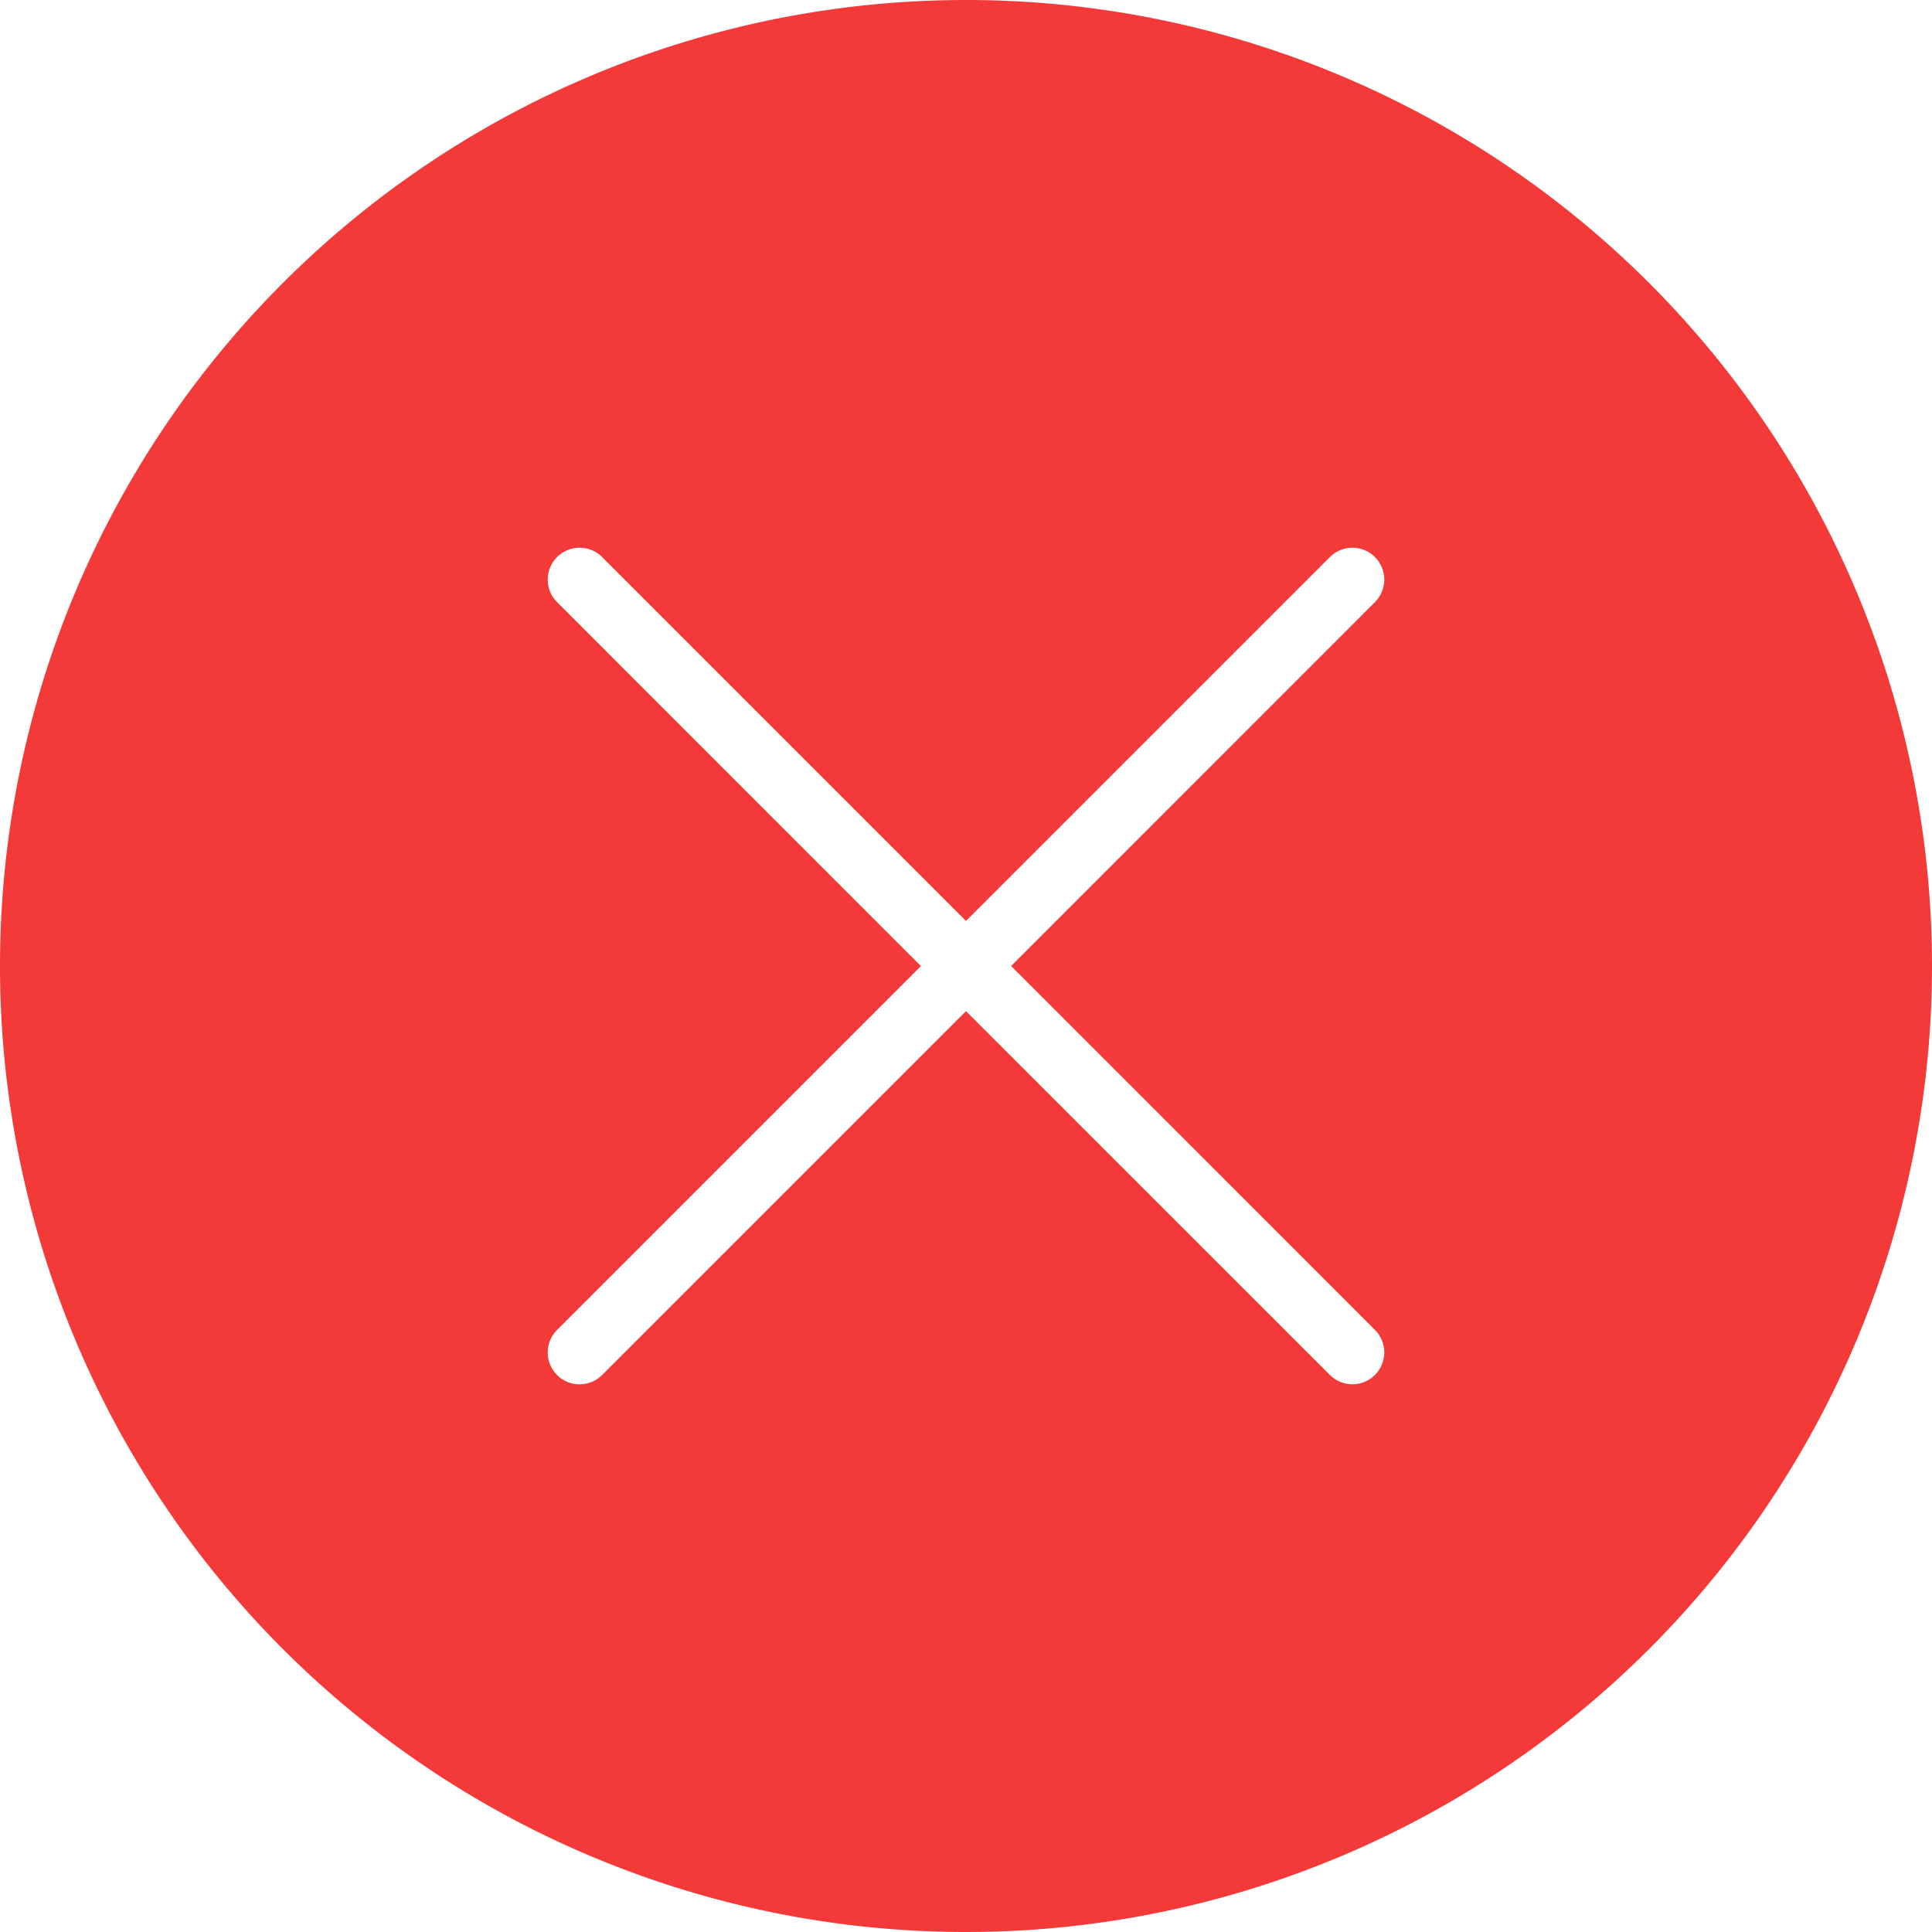 <svg xmlns="http://www.w3.org/2000/svg" width="26.75" height="26.75" viewBox="0 0 26.75 26.75">
    <path data-name="Path 1" d="M15.375 2A13.375 13.375 0 1 0 28.75 15.375 13.375 13.375 0 0 0 15.375 2zm5.662 18.413a.441.441 0 1 1-.624.624L15.375 16l-5.038 5.038a.441.441 0 1 1-.624-.624l5.038-5.038-5.038-5.039a.441.441 0 1 1 .624-.624l5.038 5.038 5.038-5.038a.441.441 0 1 1 .624.624L16 15.375z" style="fill:#f43939" transform="translate(-2 -2)"/>
</svg>
